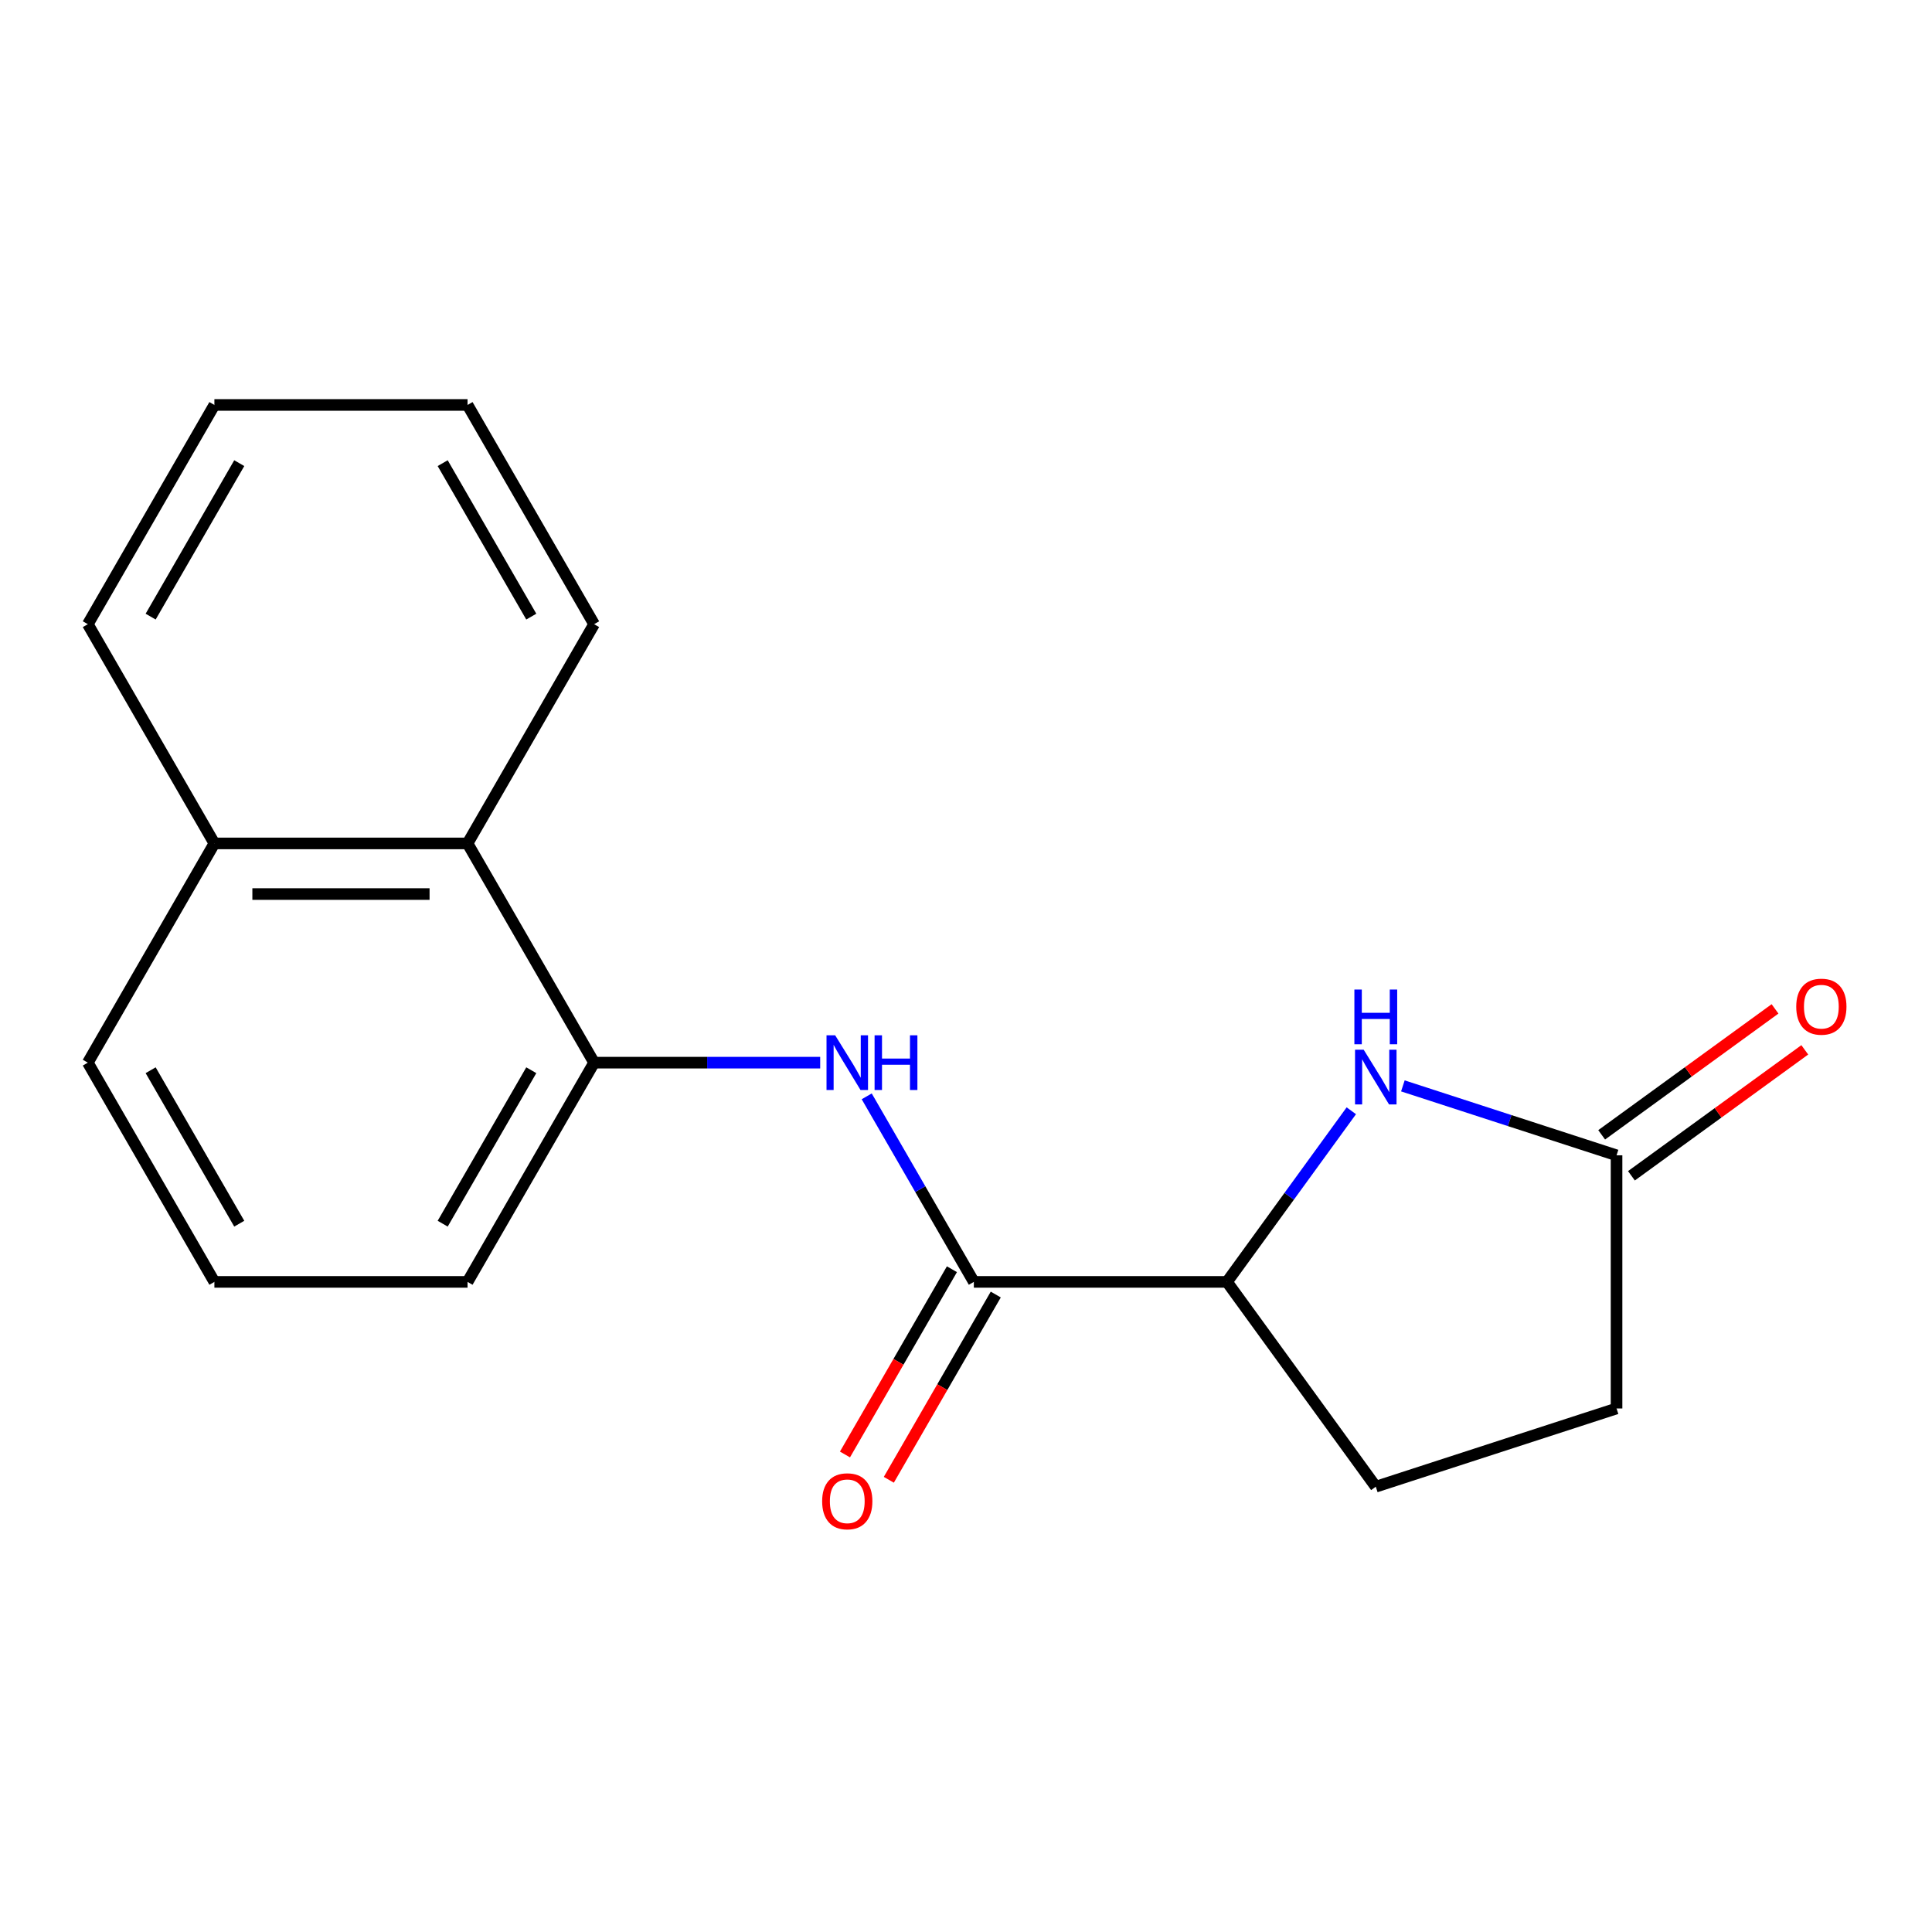 <?xml version='1.0' encoding='iso-8859-1'?>
<svg version='1.1' baseProfile='full'
              xmlns='http://www.w3.org/2000/svg'
                      xmlns:rdkit='http://www.rdkit.org/xml'
                      xmlns:xlink='http://www.w3.org/1999/xlink'
                  xml:space='preserve'
width='1000px' height='1000px' viewBox='0 0 1000 1000'>
<!-- END OF HEADER -->
<rect style='opacity:1.0;fill:#FFFFFF;stroke:none' width='1000' height='1000' x='0' y='0'> </rect>
<path class='bond-1' d='M 504.059,663.505 L 476.335,615.485' style='fill:none;fill-rule:evenodd;stroke:#000000;stroke-width:6px;stroke-linecap:butt;stroke-linejoin:miter;stroke-opacity:1' />
<path class='bond-1' d='M 476.335,615.485 L 448.611,567.465' style='fill:none;fill-rule:evenodd;stroke:#0000FF;stroke-width:6px;stroke-linecap:butt;stroke-linejoin:miter;stroke-opacity:1' />
<path class='bond-2' d='M 504.059,663.505 L 635.089,663.505' style='fill:none;fill-rule:evenodd;stroke:#000000;stroke-width:6px;stroke-linecap:butt;stroke-linejoin:miter;stroke-opacity:1' />
<path class='bond-6' d='M 492.712,656.953 L 465.034,704.893' style='fill:none;fill-rule:evenodd;stroke:#000000;stroke-width:6px;stroke-linecap:butt;stroke-linejoin:miter;stroke-opacity:1' />
<path class='bond-6' d='M 465.034,704.893 L 437.356,752.833' style='fill:none;fill-rule:evenodd;stroke:#FF0000;stroke-width:6px;stroke-linecap:butt;stroke-linejoin:miter;stroke-opacity:1' />
<path class='bond-6' d='M 515.407,670.056 L 487.729,717.996' style='fill:none;fill-rule:evenodd;stroke:#000000;stroke-width:6px;stroke-linecap:butt;stroke-linejoin:miter;stroke-opacity:1' />
<path class='bond-6' d='M 487.729,717.996 L 460.051,765.936' style='fill:none;fill-rule:evenodd;stroke:#FF0000;stroke-width:6px;stroke-linecap:butt;stroke-linejoin:miter;stroke-opacity:1' />
<path class='bond-0' d='M 699.439,574.935 L 667.264,619.22' style='fill:none;fill-rule:evenodd;stroke:#0000FF;stroke-width:6px;stroke-linecap:butt;stroke-linejoin:miter;stroke-opacity:1' />
<path class='bond-0' d='M 667.264,619.22 L 635.089,663.505' style='fill:none;fill-rule:evenodd;stroke:#000000;stroke-width:6px;stroke-linecap:butt;stroke-linejoin:miter;stroke-opacity:1' />
<path class='bond-4' d='M 726.123,562.053 L 781.423,580.022' style='fill:none;fill-rule:evenodd;stroke:#0000FF;stroke-width:6px;stroke-linecap:butt;stroke-linejoin:miter;stroke-opacity:1' />
<path class='bond-4' d='M 781.423,580.022 L 836.724,597.99' style='fill:none;fill-rule:evenodd;stroke:#000000;stroke-width:6px;stroke-linecap:butt;stroke-linejoin:miter;stroke-opacity:1' />
<path class='bond-3' d='M 424.529,550.03 L 366.022,550.03' style='fill:none;fill-rule:evenodd;stroke:#0000FF;stroke-width:6px;stroke-linecap:butt;stroke-linejoin:miter;stroke-opacity:1' />
<path class='bond-3' d='M 366.022,550.03 L 307.514,550.03' style='fill:none;fill-rule:evenodd;stroke:#000000;stroke-width:6px;stroke-linecap:butt;stroke-linejoin:miter;stroke-opacity:1' />
<path class='bond-8' d='M 635.089,663.505 L 712.107,769.51' style='fill:none;fill-rule:evenodd;stroke:#000000;stroke-width:6px;stroke-linecap:butt;stroke-linejoin:miter;stroke-opacity:1' />
<path class='bond-5' d='M 307.514,550.03 L 241.999,436.554' style='fill:none;fill-rule:evenodd;stroke:#000000;stroke-width:6px;stroke-linecap:butt;stroke-linejoin:miter;stroke-opacity:1' />
<path class='bond-11' d='M 307.514,550.03 L 241.999,663.505' style='fill:none;fill-rule:evenodd;stroke:#000000;stroke-width:6px;stroke-linecap:butt;stroke-linejoin:miter;stroke-opacity:1' />
<path class='bond-11' d='M 274.992,553.948 L 229.132,633.381' style='fill:none;fill-rule:evenodd;stroke:#000000;stroke-width:6px;stroke-linecap:butt;stroke-linejoin:miter;stroke-opacity:1' />
<path class='bond-7' d='M 844.426,608.591 L 889.29,575.994' style='fill:none;fill-rule:evenodd;stroke:#000000;stroke-width:6px;stroke-linecap:butt;stroke-linejoin:miter;stroke-opacity:1' />
<path class='bond-7' d='M 889.29,575.994 L 934.155,543.398' style='fill:none;fill-rule:evenodd;stroke:#FF0000;stroke-width:6px;stroke-linecap:butt;stroke-linejoin:miter;stroke-opacity:1' />
<path class='bond-7' d='M 829.022,587.389 L 873.887,554.793' style='fill:none;fill-rule:evenodd;stroke:#000000;stroke-width:6px;stroke-linecap:butt;stroke-linejoin:miter;stroke-opacity:1' />
<path class='bond-7' d='M 873.887,554.793 L 918.752,522.197' style='fill:none;fill-rule:evenodd;stroke:#FF0000;stroke-width:6px;stroke-linecap:butt;stroke-linejoin:miter;stroke-opacity:1' />
<path class='bond-18' d='M 836.724,597.99 L 836.724,729.02' style='fill:none;fill-rule:evenodd;stroke:#000000;stroke-width:6px;stroke-linecap:butt;stroke-linejoin:miter;stroke-opacity:1' />
<path class='bond-10' d='M 241.999,436.554 L 110.97,436.554' style='fill:none;fill-rule:evenodd;stroke:#000000;stroke-width:6px;stroke-linecap:butt;stroke-linejoin:miter;stroke-opacity:1' />
<path class='bond-10' d='M 222.345,462.76 L 130.624,462.76' style='fill:none;fill-rule:evenodd;stroke:#000000;stroke-width:6px;stroke-linecap:butt;stroke-linejoin:miter;stroke-opacity:1' />
<path class='bond-13' d='M 241.999,436.554 L 307.514,323.079' style='fill:none;fill-rule:evenodd;stroke:#000000;stroke-width:6px;stroke-linecap:butt;stroke-linejoin:miter;stroke-opacity:1' />
<path class='bond-9' d='M 712.107,769.51 L 836.724,729.02' style='fill:none;fill-rule:evenodd;stroke:#000000;stroke-width:6px;stroke-linecap:butt;stroke-linejoin:miter;stroke-opacity:1' />
<path class='bond-15' d='M 110.97,436.554 L 45.455,323.079' style='fill:none;fill-rule:evenodd;stroke:#000000;stroke-width:6px;stroke-linecap:butt;stroke-linejoin:miter;stroke-opacity:1' />
<path class='bond-19' d='M 110.97,436.554 L 45.455,550.03' style='fill:none;fill-rule:evenodd;stroke:#000000;stroke-width:6px;stroke-linecap:butt;stroke-linejoin:miter;stroke-opacity:1' />
<path class='bond-12' d='M 241.999,663.505 L 110.97,663.505' style='fill:none;fill-rule:evenodd;stroke:#000000;stroke-width:6px;stroke-linecap:butt;stroke-linejoin:miter;stroke-opacity:1' />
<path class='bond-14' d='M 110.97,663.505 L 45.455,550.03' style='fill:none;fill-rule:evenodd;stroke:#000000;stroke-width:6px;stroke-linecap:butt;stroke-linejoin:miter;stroke-opacity:1' />
<path class='bond-14' d='M 123.837,633.381 L 77.977,553.948' style='fill:none;fill-rule:evenodd;stroke:#000000;stroke-width:6px;stroke-linecap:butt;stroke-linejoin:miter;stroke-opacity:1' />
<path class='bond-16' d='M 307.514,323.079 L 241.999,209.604' style='fill:none;fill-rule:evenodd;stroke:#000000;stroke-width:6px;stroke-linecap:butt;stroke-linejoin:miter;stroke-opacity:1' />
<path class='bond-16' d='M 274.992,319.161 L 229.132,239.728' style='fill:none;fill-rule:evenodd;stroke:#000000;stroke-width:6px;stroke-linecap:butt;stroke-linejoin:miter;stroke-opacity:1' />
<path class='bond-20' d='M 45.455,323.079 L 110.97,209.604' style='fill:none;fill-rule:evenodd;stroke:#000000;stroke-width:6px;stroke-linecap:butt;stroke-linejoin:miter;stroke-opacity:1' />
<path class='bond-20' d='M 77.977,319.161 L 123.837,239.728' style='fill:none;fill-rule:evenodd;stroke:#000000;stroke-width:6px;stroke-linecap:butt;stroke-linejoin:miter;stroke-opacity:1' />
<path class='bond-17' d='M 241.999,209.604 L 110.97,209.604' style='fill:none;fill-rule:evenodd;stroke:#000000;stroke-width:6px;stroke-linecap:butt;stroke-linejoin:miter;stroke-opacity:1' />
<path  class='atom-1' d='M 705.847 543.339
L 715.127 558.339
Q 716.047 559.819, 717.527 562.499
Q 719.007 565.179, 719.087 565.339
L 719.087 543.339
L 722.847 543.339
L 722.847 571.659
L 718.967 571.659
L 709.007 555.259
Q 707.847 553.339, 706.607 551.139
Q 705.407 548.939, 705.047 548.259
L 705.047 571.659
L 701.367 571.659
L 701.367 543.339
L 705.847 543.339
' fill='#0000FF'/>
<path  class='atom-1' d='M 701.027 512.187
L 704.867 512.187
L 704.867 524.227
L 719.347 524.227
L 719.347 512.187
L 723.187 512.187
L 723.187 540.507
L 719.347 540.507
L 719.347 527.427
L 704.867 527.427
L 704.867 540.507
L 701.027 540.507
L 701.027 512.187
' fill='#0000FF'/>
<path  class='atom-2' d='M 432.284 535.87
L 441.564 550.87
Q 442.484 552.35, 443.964 555.03
Q 445.444 557.71, 445.524 557.87
L 445.524 535.87
L 449.284 535.87
L 449.284 564.19
L 445.404 564.19
L 435.444 547.79
Q 434.284 545.87, 433.044 543.67
Q 431.844 541.47, 431.484 540.79
L 431.484 564.19
L 427.804 564.19
L 427.804 535.87
L 432.284 535.87
' fill='#0000FF'/>
<path  class='atom-2' d='M 452.684 535.87
L 456.524 535.87
L 456.524 547.91
L 471.004 547.91
L 471.004 535.87
L 474.844 535.87
L 474.844 564.19
L 471.004 564.19
L 471.004 551.11
L 456.524 551.11
L 456.524 564.19
L 452.684 564.19
L 452.684 535.87
' fill='#0000FF'/>
<path  class='atom-7' d='M 425.544 777.06
Q 425.544 770.26, 428.904 766.46
Q 432.264 762.66, 438.544 762.66
Q 444.824 762.66, 448.184 766.46
Q 451.544 770.26, 451.544 777.06
Q 451.544 783.94, 448.144 787.86
Q 444.744 791.74, 438.544 791.74
Q 432.304 791.74, 428.904 787.86
Q 425.544 783.98, 425.544 777.06
M 438.544 788.54
Q 442.864 788.54, 445.184 785.66
Q 447.544 782.74, 447.544 777.06
Q 447.544 771.5, 445.184 768.7
Q 442.864 765.86, 438.544 765.86
Q 434.224 765.86, 431.864 768.66
Q 429.544 771.46, 429.544 777.06
Q 429.544 782.78, 431.864 785.66
Q 434.224 788.54, 438.544 788.54
' fill='#FF0000'/>
<path  class='atom-8' d='M 929.729 521.052
Q 929.729 514.252, 933.089 510.452
Q 936.449 506.652, 942.729 506.652
Q 949.009 506.652, 952.369 510.452
Q 955.729 514.252, 955.729 521.052
Q 955.729 527.932, 952.329 531.852
Q 948.929 535.732, 942.729 535.732
Q 936.489 535.732, 933.089 531.852
Q 929.729 527.972, 929.729 521.052
M 942.729 532.532
Q 947.049 532.532, 949.369 529.652
Q 951.729 526.732, 951.729 521.052
Q 951.729 515.492, 949.369 512.692
Q 947.049 509.852, 942.729 509.852
Q 938.409 509.852, 936.049 512.652
Q 933.729 515.452, 933.729 521.052
Q 933.729 526.772, 936.049 529.652
Q 938.409 532.532, 942.729 532.532
' fill='#FF0000'/>
</svg>
